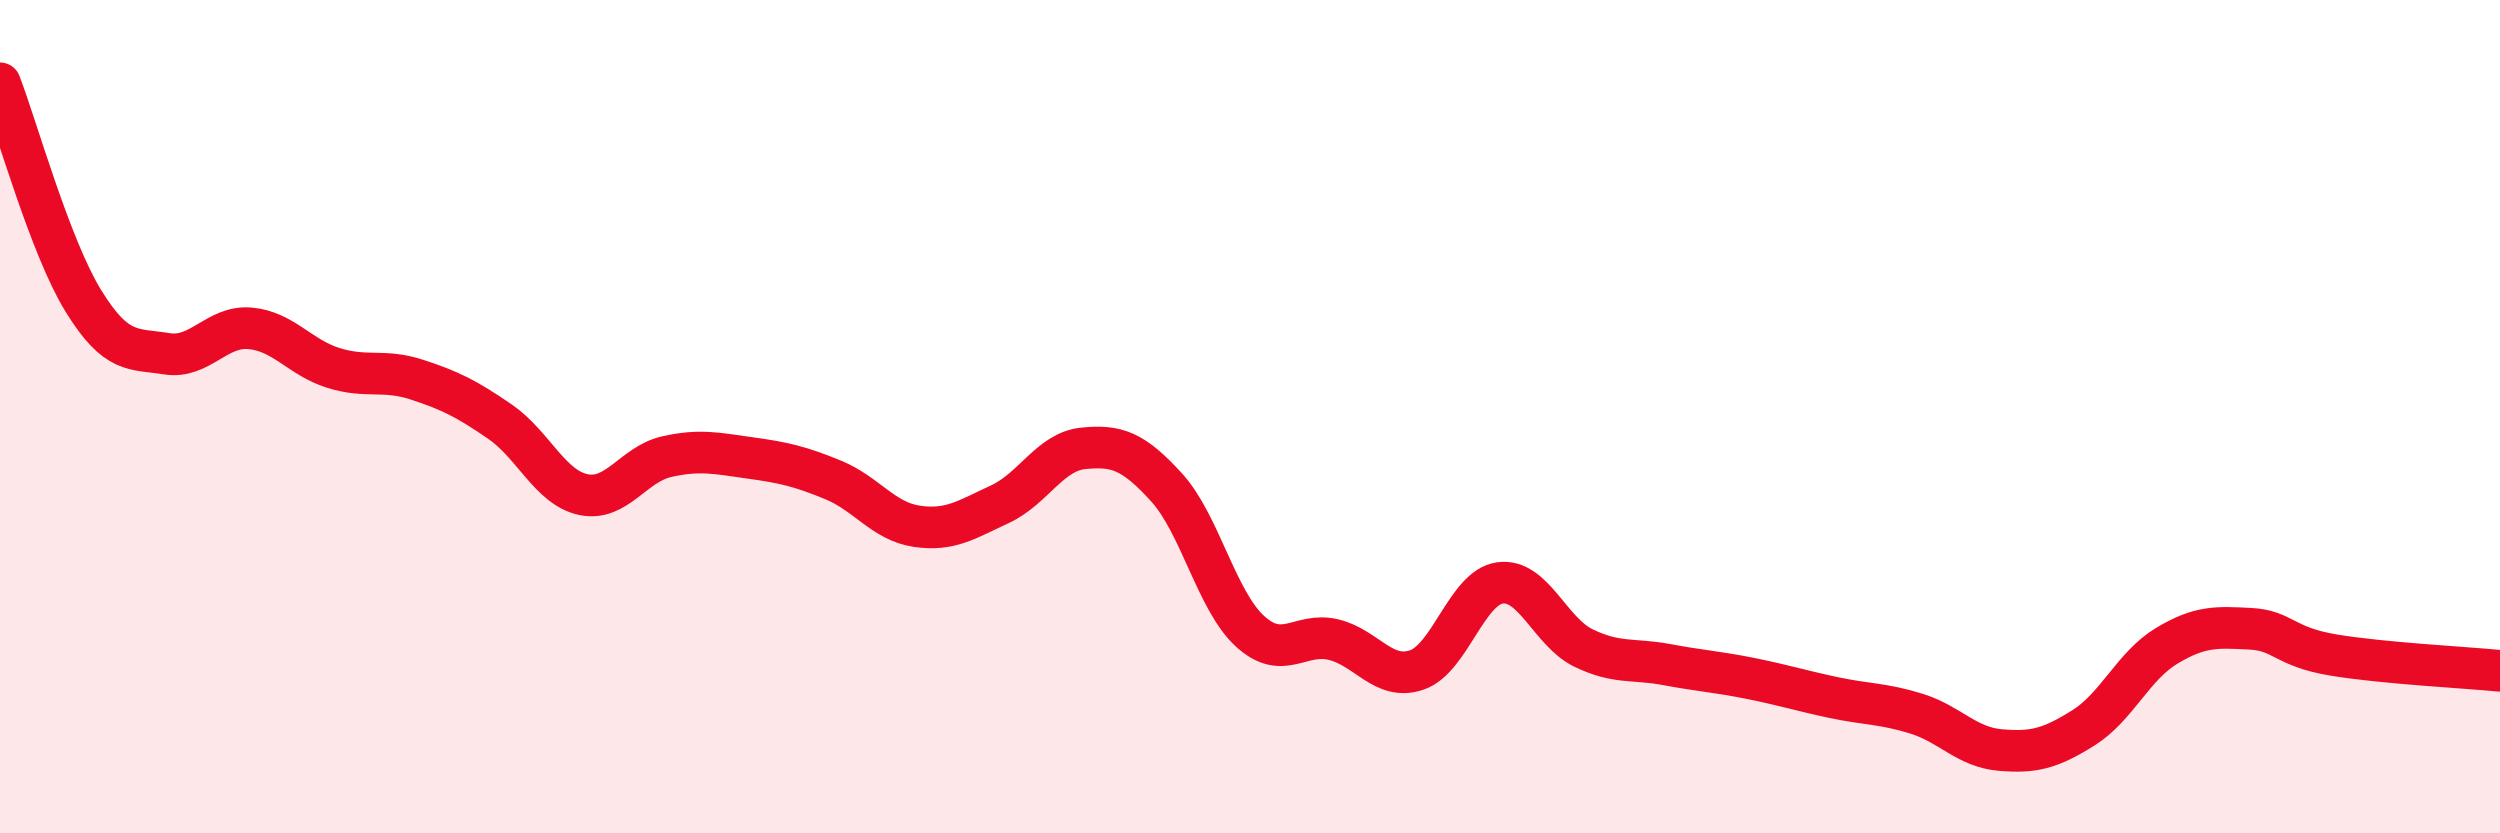 
    <svg width="60" height="20" viewBox="0 0 60 20" xmlns="http://www.w3.org/2000/svg">
      <path
        d="M 0,2 C 0.4,3.04 1.2,5.92 2,7.22 C 2.8,8.52 3.2,8.36 4,8.49 C 4.8,8.62 5.2,7.81 6,7.88 C 6.8,7.95 7.2,8.58 8,8.83 C 8.8,9.08 9.2,8.85 10,9.11 C 10.8,9.37 11.2,9.57 12,10.12 C 12.8,10.67 13.2,11.7 14,11.87 C 14.8,12.04 15.2,11.14 16,10.96 C 16.8,10.78 17.2,10.88 18,10.99 C 18.8,11.1 19.2,11.19 20,11.52 C 20.8,11.85 21.2,12.51 22,12.63 C 22.8,12.75 23.2,12.47 24,12.1 C 24.8,11.73 25.2,10.84 26,10.76 C 26.8,10.68 27.2,10.82 28,11.7 C 28.8,12.58 29.2,14.42 30,15.15 C 30.8,15.88 31.2,15.16 32,15.35 C 32.8,15.54 33.2,16.35 34,16.08 C 34.8,15.81 35.2,14.1 36,13.99 C 36.8,13.88 37.2,15.16 38,15.55 C 38.8,15.94 39.2,15.8 40,15.95 C 40.8,16.1 41.2,16.12 42,16.28 C 42.8,16.44 43.2,16.57 44,16.74 C 44.8,16.91 45.2,16.88 46,17.13 C 46.8,17.38 47.2,17.93 48,18 C 48.8,18.07 49.2,17.97 50,17.47 C 50.8,16.97 51.2,15.98 52,15.5 C 52.8,15.02 53.2,15.05 54,15.09 C 54.8,15.13 54.8,15.52 56,15.72 C 57.2,15.92 59.2,16.02 60,16.1L60 20L0 20Z"
        fill="#EB0A25"
        opacity="0.1"
        stroke-linecap="round"
        stroke-linejoin="round"
      />
      <path
        d="M 0,2 C 0.4,3.04 1.2,5.92 2,7.22 C 2.8,8.52 3.2,8.36 4,8.49 C 4.8,8.62 5.2,7.81 6,7.88 C 6.8,7.95 7.2,8.58 8,8.83 C 8.8,9.08 9.2,8.85 10,9.11 C 10.8,9.37 11.2,9.57 12,10.12 C 12.8,10.67 13.2,11.7 14,11.87 C 14.8,12.04 15.2,11.14 16,10.96 C 16.8,10.78 17.2,10.88 18,10.99 C 18.8,11.1 19.2,11.19 20,11.52 C 20.8,11.85 21.2,12.51 22,12.63 C 22.8,12.75 23.2,12.47 24,12.1 C 24.8,11.73 25.2,10.84 26,10.76 C 26.8,10.68 27.2,10.82 28,11.7 C 28.8,12.58 29.2,14.42 30,15.15 C 30.8,15.88 31.2,15.16 32,15.35 C 32.8,15.54 33.2,16.35 34,16.08 C 34.8,15.81 35.2,14.1 36,13.99 C 36.8,13.88 37.2,15.16 38,15.55 C 38.8,15.94 39.2,15.8 40,15.95 C 40.8,16.1 41.2,16.12 42,16.28 C 42.8,16.44 43.2,16.57 44,16.74 C 44.8,16.91 45.2,16.88 46,17.13 C 46.8,17.38 47.2,17.93 48,18 C 48.8,18.07 49.2,17.97 50,17.47 C 50.8,16.97 51.2,15.98 52,15.5 C 52.8,15.02 53.2,15.05 54,15.09 C 54.8,15.13 54.8,15.52 56,15.72 C 57.2,15.92 59.2,16.02 60,16.1"
        stroke="#EB0A25"
        stroke-width="1"
        fill="none"
        stroke-linecap="round"
        stroke-linejoin="round"
      />
    </svg>
  